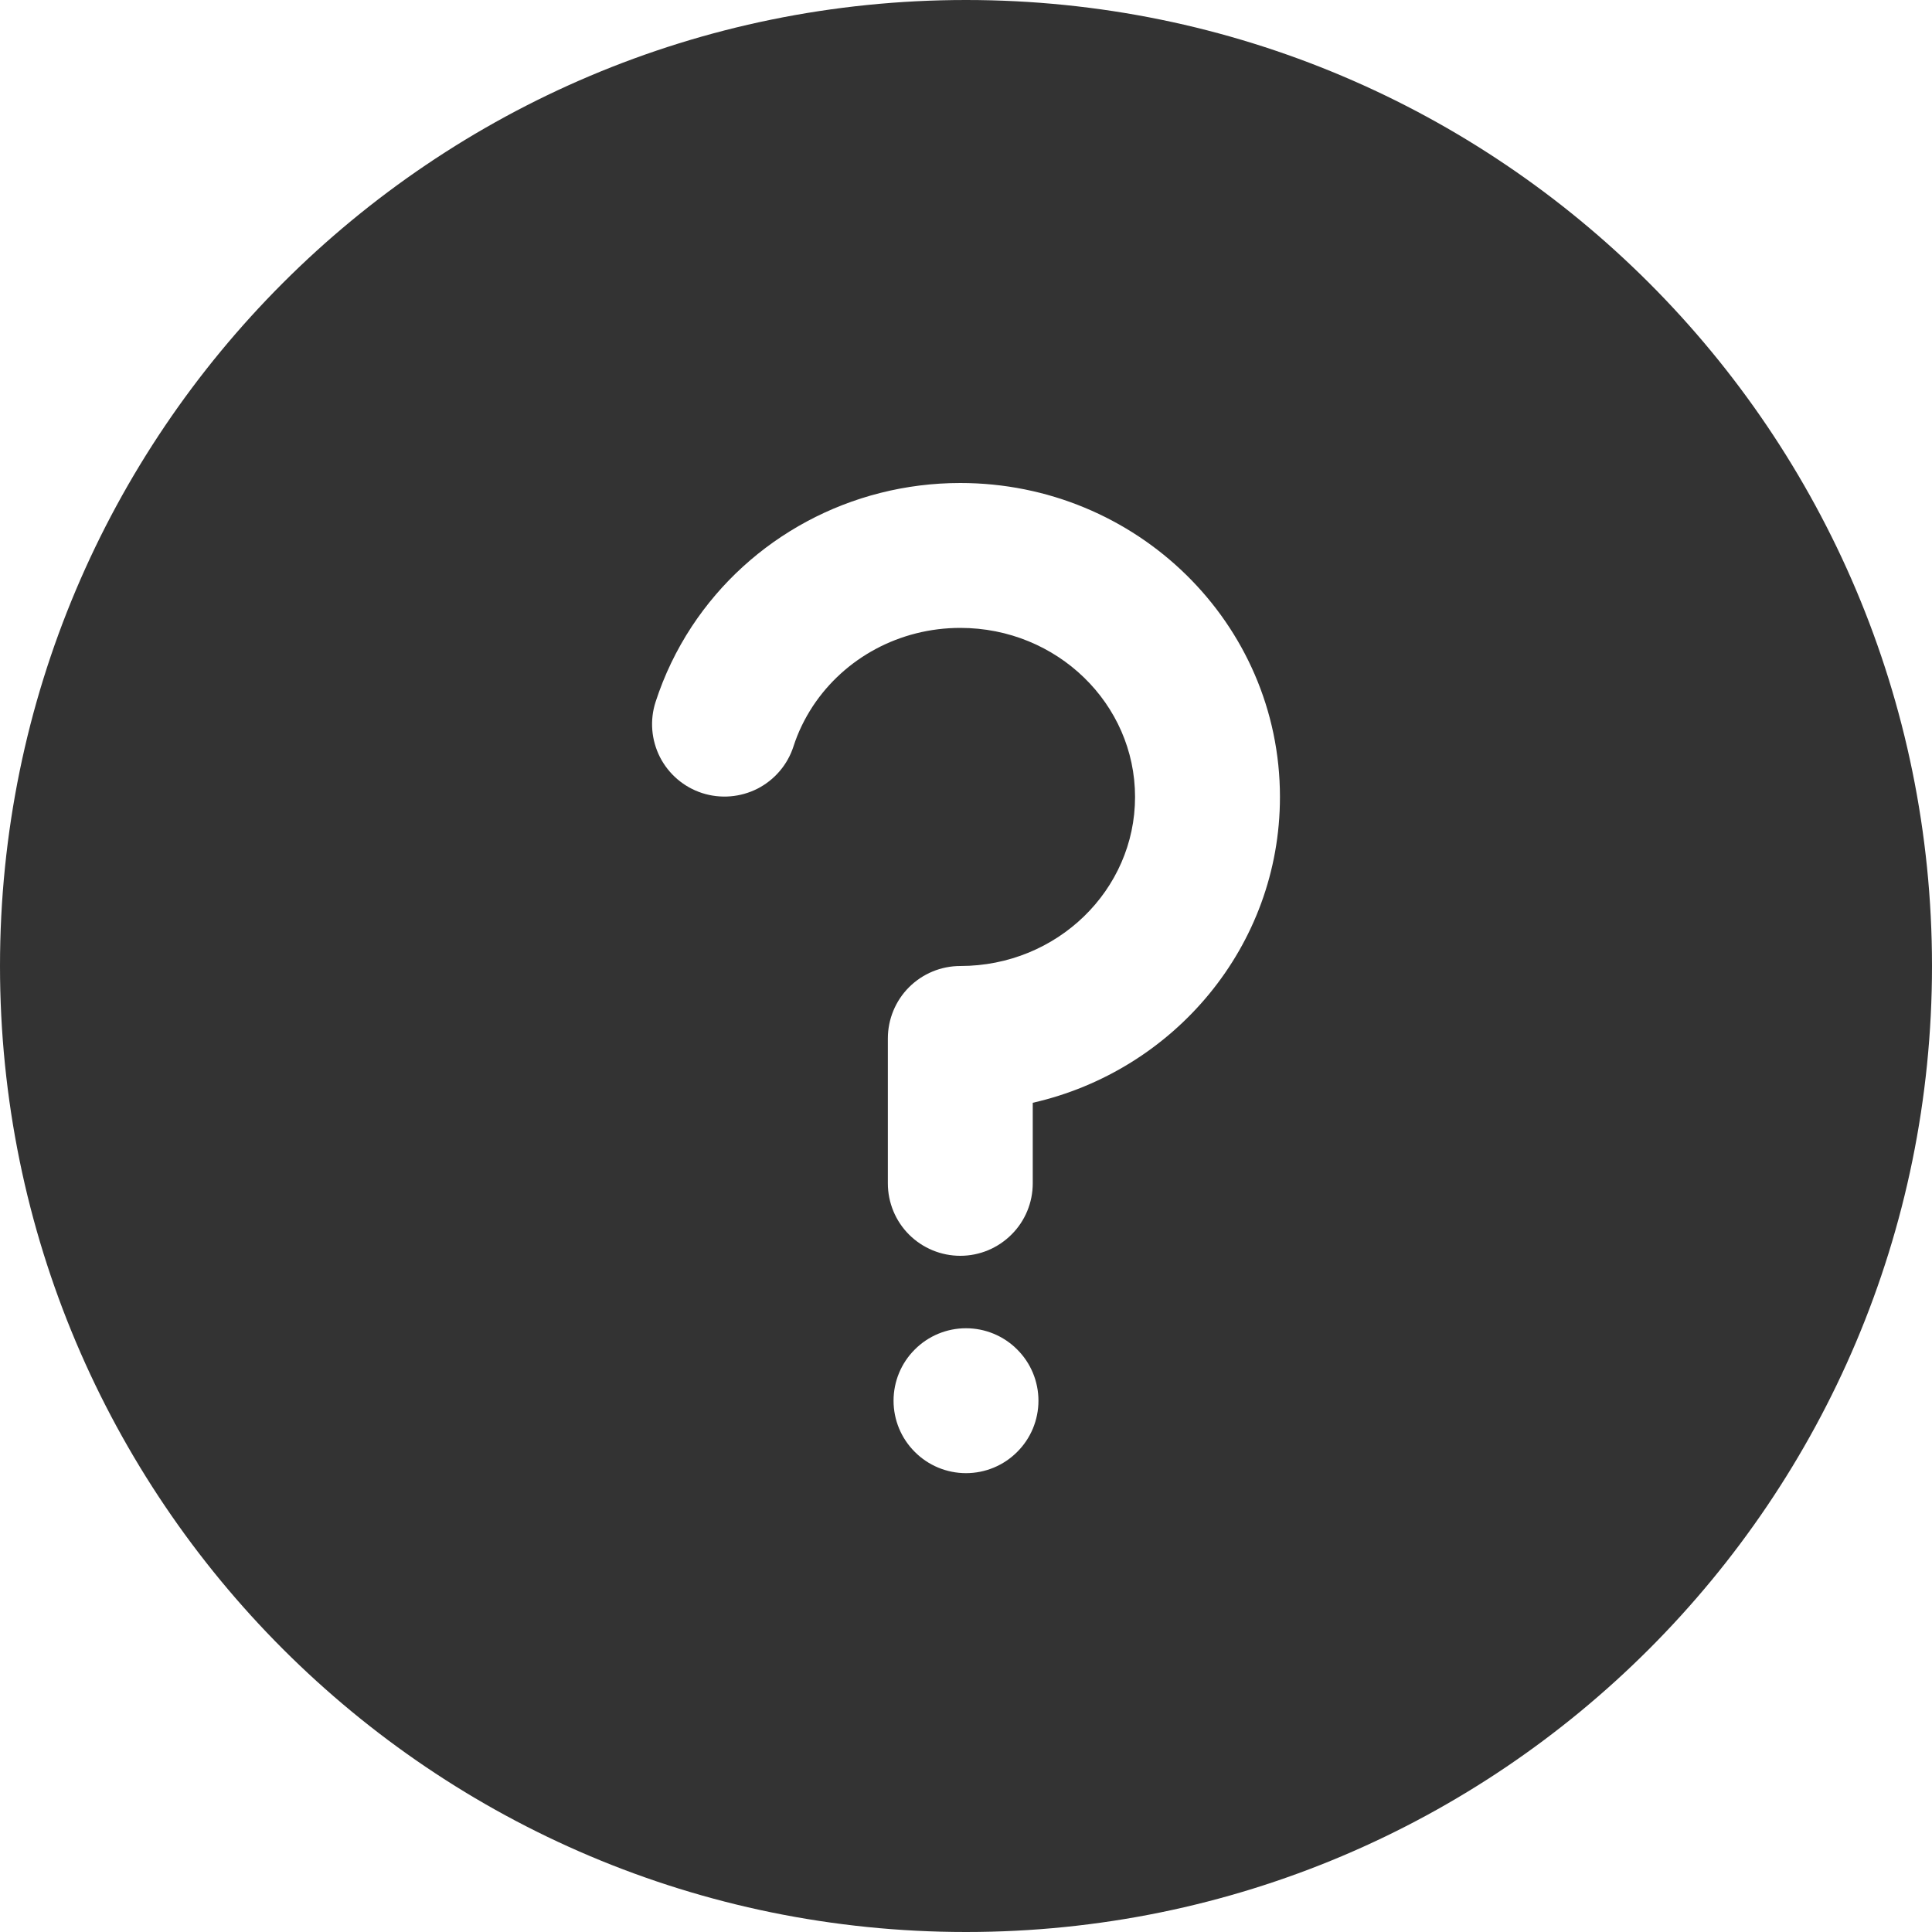 <svg width="20" height="20" viewBox="0 0 20 20" fill="none" xmlns="http://www.w3.org/2000/svg">
<path d="M10 0C15.523 0 20 4.477 20 10C20 15.523 15.523 20 10 20C4.477 20 0 15.523 0 10C0 4.477 4.477 0 10 0ZM10 13.75C9.801 13.75 9.61 13.829 9.47 13.97C9.329 14.11 9.25 14.301 9.25 14.5C9.25 14.699 9.329 14.89 9.47 15.03C9.61 15.171 9.801 15.25 10 15.25C10.199 15.25 10.39 15.171 10.53 15.03C10.671 14.89 10.75 14.699 10.75 14.5C10.75 14.301 10.671 14.11 10.53 13.97C10.39 13.829 10.199 13.75 10 13.75ZM9.941 5C8.806 5 7.767 5.566 7.161 6.486C7.002 6.728 6.876 6.99 6.787 7.265C6.725 7.455 6.742 7.66 6.832 7.838C6.923 8.015 7.08 8.149 7.269 8.21C7.459 8.271 7.665 8.254 7.842 8.164C8.019 8.073 8.153 7.916 8.214 7.727C8.261 7.58 8.329 7.441 8.414 7.311C8.744 6.811 9.313 6.5 9.941 6.5C10.944 6.5 11.75 7.287 11.75 8.25C11.75 9.213 10.944 10 9.941 10C9.742 10 9.551 10.079 9.41 10.22C9.27 10.36 9.191 10.551 9.191 10.75V12.25C9.191 12.449 9.27 12.64 9.41 12.78C9.551 12.921 9.742 13 9.941 13C10.14 13 10.33 12.921 10.471 12.78C10.612 12.64 10.691 12.449 10.691 12.25V11.416C12.155 11.083 13.25 9.794 13.25 8.25C13.25 6.451 11.764 5 9.941 5H9.941Z" fill="#333333"/>
</svg>
